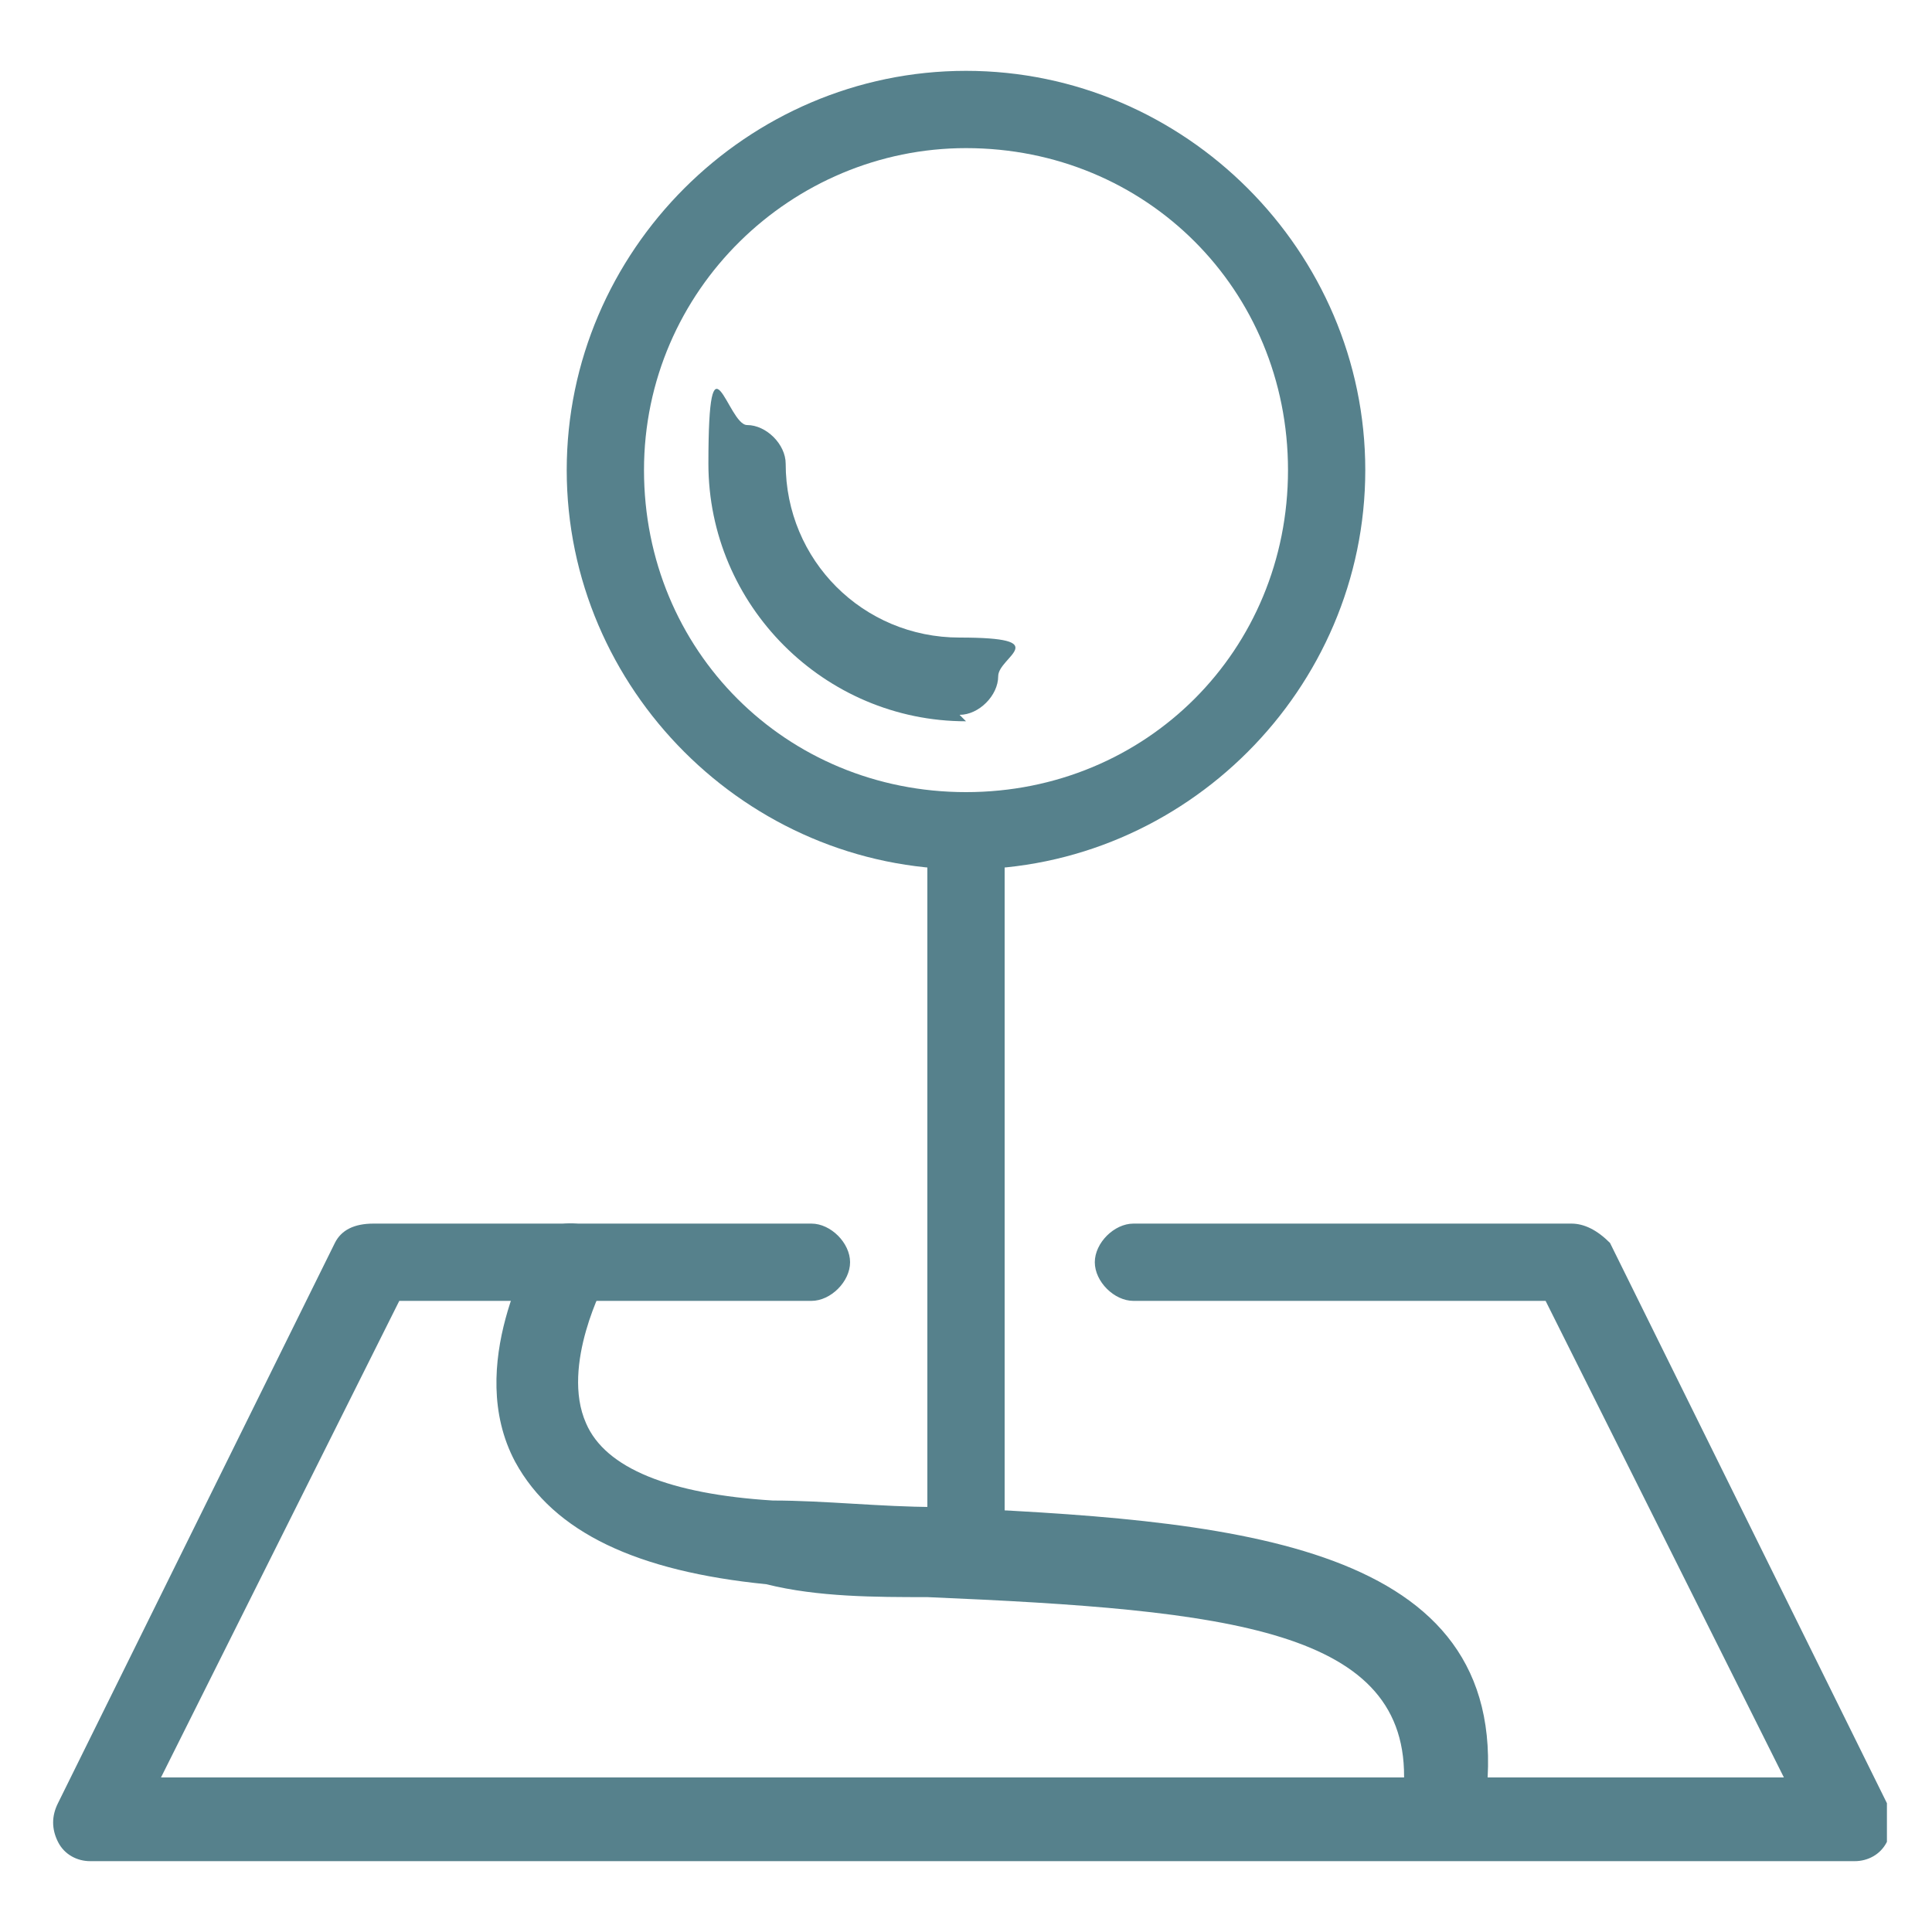 <?xml version="1.0" encoding="UTF-8"?>
<svg xmlns="http://www.w3.org/2000/svg" version="1.1" viewBox="0 0 30 30">
  <defs>
    <style>
      .cls-1 {
        fill: #56818c;
      }
    </style>
  </defs>
  <!-- Generator: Adobe Illustrator 28.6.0, SVG Export Plug-In . SVG Version: 1.2.0 Build 709)  -->
  <g>
    <g id="Capa_1">
      <g>
        <path class="cls-1" d="M28.6,28.9H1.4c-.2,0-.4-.1-.5-.3-.1-.2-.1-.4,0-.6l4.3-8.7c.1-.2.3-.3.6-.3h6.8c.3,0,.6.3.6.6s-.3.6-.6.6h-6.4l-3.7,7.4h25.2l-3.7-7.4h-6.4c-.3,0-.6-.3-.6-.6s.3-.6.6-.6h6.8c.2,0,.4.1.6.3l4.3,8.7c0,.2,0,.4,0,.6-.1.2-.3.3-.5.3Z"/>
        <path class="cls-1" d="M22.4,28.3s0,0,0,0c-.3,0-.6-.3-.6-.6.1-2.4-2.7-2.7-7.4-2.9-.8,0-1.7,0-2.5-.2-2-.2-3.3-.8-3.9-1.9-.8-1.5.3-3.3.3-3.4.2-.3.6-.4.9-.2.3.2.4.6.2.8,0,0-.7,1.3-.3,2.2.3.7,1.3,1.1,2.9,1.2.8,0,1.7.1,2.5.1,4.5.2,8.8.5,8.6,4.2,0,.3-.3.6-.6.6Z"/>
        <path class="cls-1" d="M15,13.5c-3.4,0-6.2-2.8-6.2-6.2S11.6,1.1,15,1.1s6.2,2.8,6.2,6.2-2.8,6.2-6.2,6.2ZM15,2.3c-2.7,0-5,2.2-5,5s2.2,5,5,5,5-2.2,5-5-2.2-5-5-5Z"/>
        <path class="cls-1" d="M15,24.6c-.3,0-.6-.3-.6-.6v-11.1c0-.3.3-.6.6-.6s.6.3.6.6v11.1c0,.3-.3.6-.6.6Z"/>
        <path class="cls-1" d="M15,11.2c-2.2,0-4-1.8-4-4s.3-.6.6-.6.6.3.6.6c0,1.5,1.2,2.7,2.7,2.7s.6.3.6.6-.3.6-.6.6Z"/>
      </g>
    </g>
  </g>
</svg>
